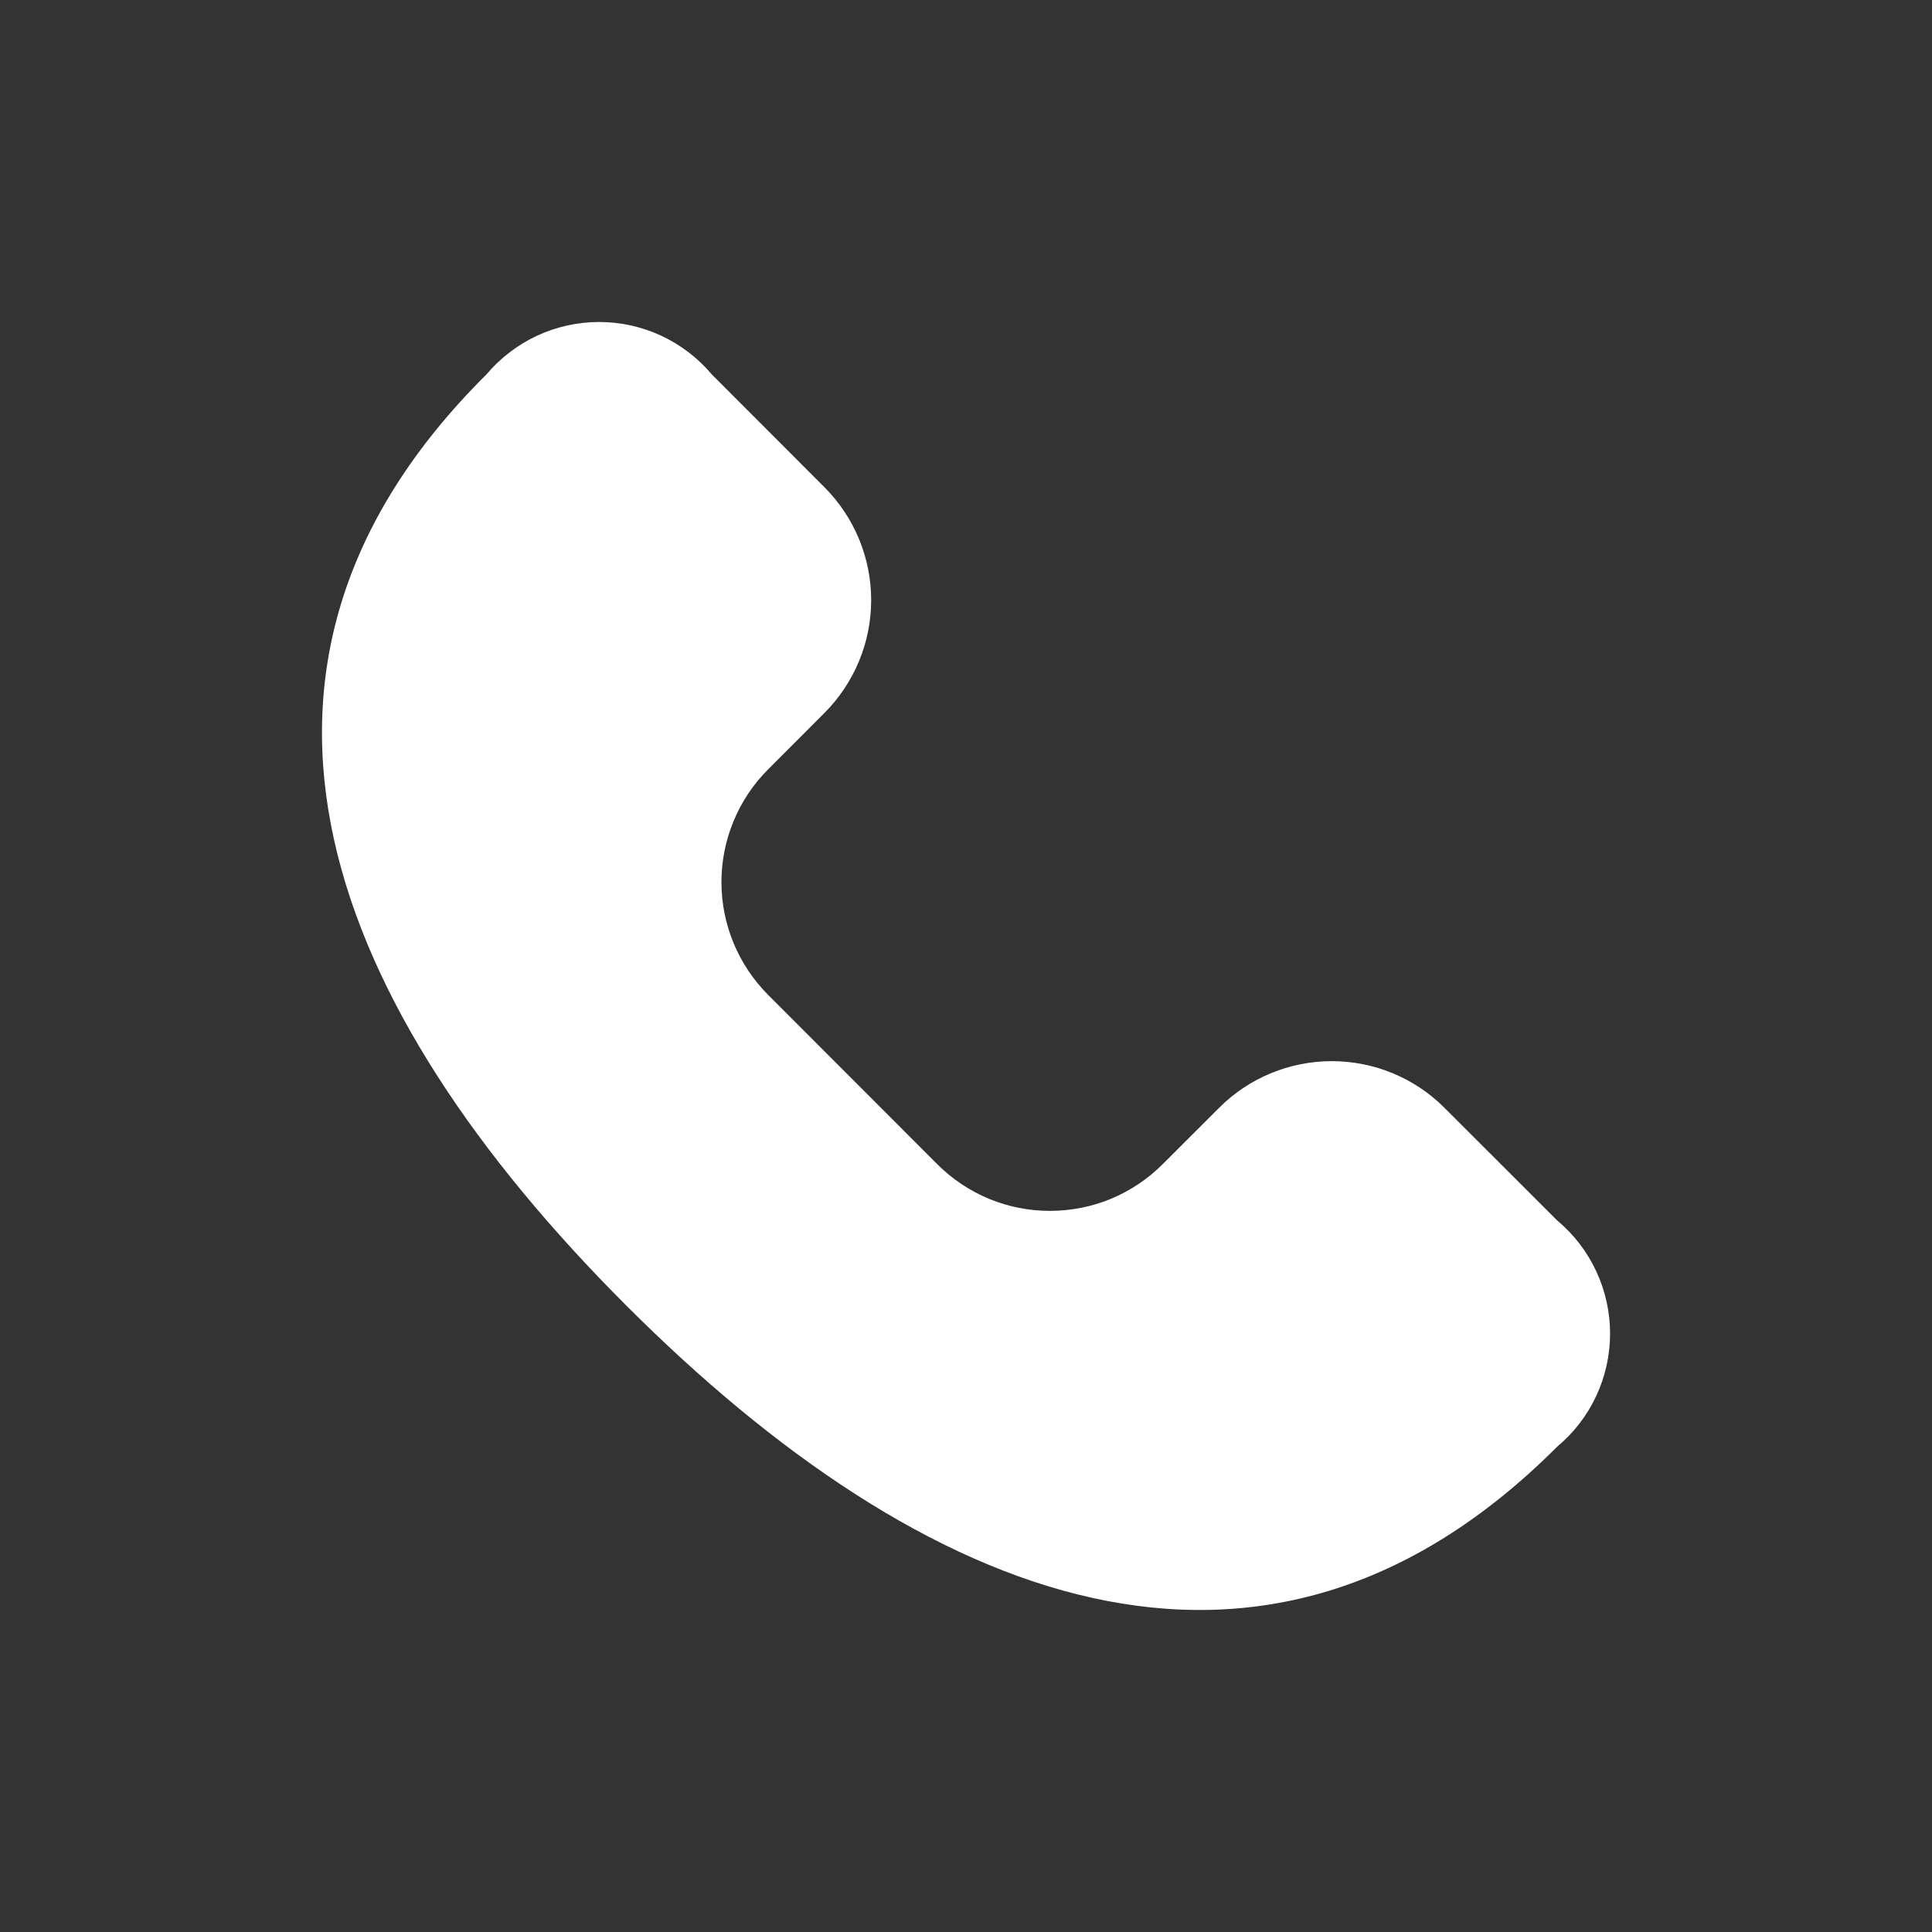<svg width="24" height="24" viewBox="0 0 24 24" fill="none" xmlns="http://www.w3.org/2000/svg">
<rect x="0" y="0" width="24" height="24" fill="#333333" stroke="none"/>
<path d="M19.346 15.163L17.944 13.762C17.573 13.39 17.069 13.182 16.544 13.182C16.019 13.182 15.515 13.39 15.144 13.762L14.443 14.462C14.259 14.646 14.041 14.792 13.801 14.892C13.561 14.991 13.303 15.042 13.043 15.042C12.783 15.042 12.525 14.991 12.285 14.892C12.045 14.792 11.827 14.646 11.643 14.462L9.542 12.359C9.171 11.987 8.962 11.483 8.962 10.958C8.962 10.432 9.171 9.928 9.542 9.557L10.242 8.856C10.613 8.484 10.822 7.98 10.822 7.455C10.822 6.929 10.613 6.425 10.242 6.053L8.843 4.652C8.671 4.448 8.457 4.284 8.215 4.171C7.973 4.058 7.709 4 7.442 4C7.176 4 6.912 4.058 6.67 4.171C6.428 4.284 6.214 4.448 6.042 4.652C2.358 8.31 4.097 12.534 7.778 16.216C11.459 19.897 15.681 21.639 19.345 17.97C19.551 17.798 19.716 17.584 19.829 17.341C19.942 17.099 20.001 16.834 20.001 16.567C20.001 16.299 19.942 16.034 19.829 15.792C19.716 15.549 19.552 15.335 19.346 15.163Z" fill="white"/>
</svg>
